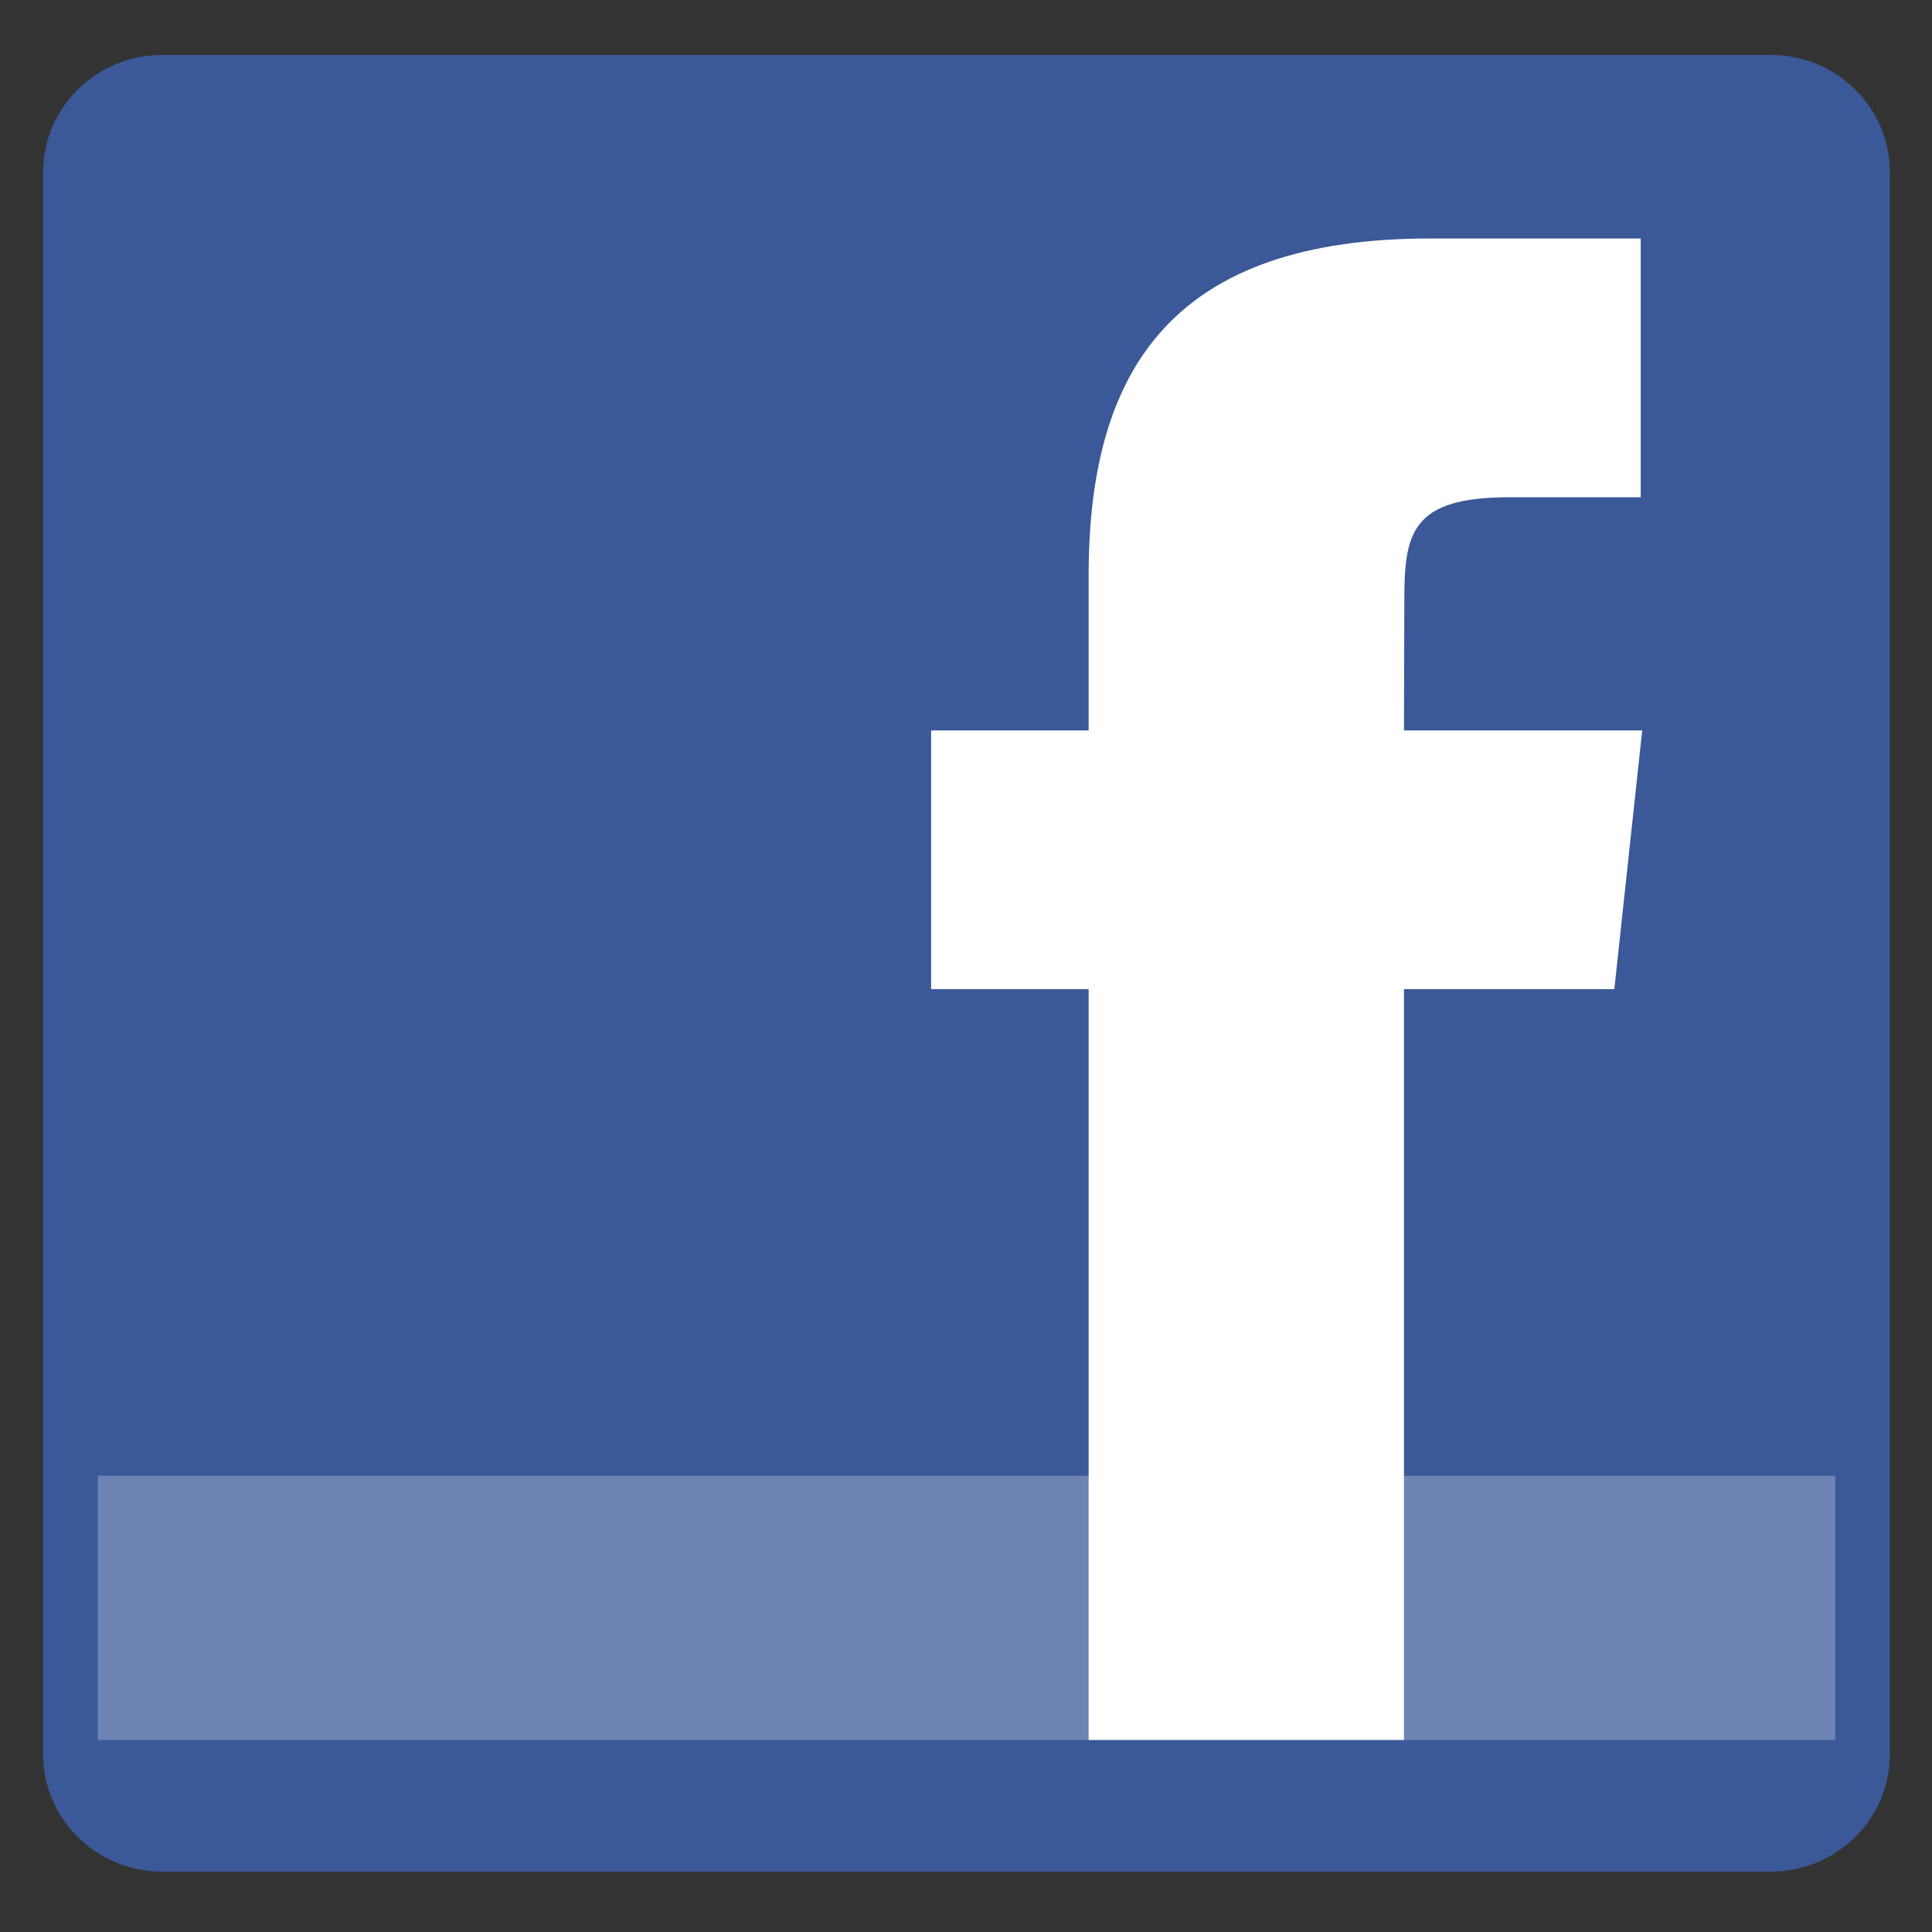 <?xml version="1.0" encoding="UTF-8" standalone="no"?>
<svg
   xmlns:dc="http://purl.org/dc/elements/1.1/"
   xmlns:cc="http://creativecommons.org/ns#"
   xmlns:rdf="http://www.w3.org/1999/02/22-rdf-syntax-ns#"
   xmlns:svg="http://www.w3.org/2000/svg"
   xmlns="http://www.w3.org/2000/svg"
   xmlns:sodipodi="http://sodipodi.sourceforge.net/DTD/sodipodi-0.dtd"
   xmlns:inkscape="http://www.inkscape.org/namespaces/inkscape"
   version="1.1"
   x="0px"
   y="0px"
   width="24"
   height="24"
   viewBox="0 0 24 24"
   enable-background="new 0 0 128 128"
   xml:space="preserve"
   id="svg863"
   sodipodi:docname="F_icon.svg"
   inkscape:version="1.0.1 (3bc2e813f5, 2020-09-07)"><rect x="0" y="0" width="24" height="24" fill="#333333" stroke="none"/><defs
   id="defs867" /><sodipodi:namedview
   pagecolor="#ffffff"
   bordercolor="#666666"
   borderopacity="1"
   objecttolerance="10"
   gridtolerance="10"
   guidetolerance="10"
   inkscape:pageopacity="0"
   inkscape:pageshadow="2"
   inkscape:window-width="1540"
   inkscape:window-height="967"
   id="namedview865"
   showgrid="false"
   inkscape:zoom="34.162096"
   inkscape:cx="13.873013"
   inkscape:cy="11.105239"
   inkscape:window-x="52"
   inkscape:window-y="4"
   inkscape:window-maximized="0"
   inkscape:current-layer="svg863" />
<g
   id="Layer_2"
   transform="matrix(0.185,0,0,0.182,0.166,0.318)">
	<path
   fill="#3b5998"
   d="m 126,118 c 0,4.418 -3.582,8 -8,8 H 10 c -4.418,0 -8,-3.582 -8,-8 V 10 C 2,5.582 5.582,2 10,2 h 108 c 4.418,0 8,3.582 8,8 z"
   id="path852" />
</g>
<g
   id="Layer_4"
   transform="matrix(0.185,0,0,0.182,0.166,0.318)">
	<g
   id="g857">
		<rect
   x="5.667"
   y="98.98"
   fill="#6d84b4"
   width="116.666"
   height="18.039"
   id="rect855" />
	</g>
</g>
<g
   id="Layer_3"
   transform="matrix(0.185,0,0,0.182,0.166,0.318)">
	<path
   fill="#ffffff"
   d="M 93.376,117.012 H 72.203 V 65.767 H 61.625 V 48.107 H 72.203 V 37.504 c 0,-14.407 5.973,-22.974 22.943,-22.974 h 14.128 v 17.662 h -8.831 c -6.606,0 -7.043,2.468 -7.043,7.074 l -0.024,8.839 h 15.998 l -1.872,17.66 H 93.376 Z"
   id="path860" />
</g>
</svg>
